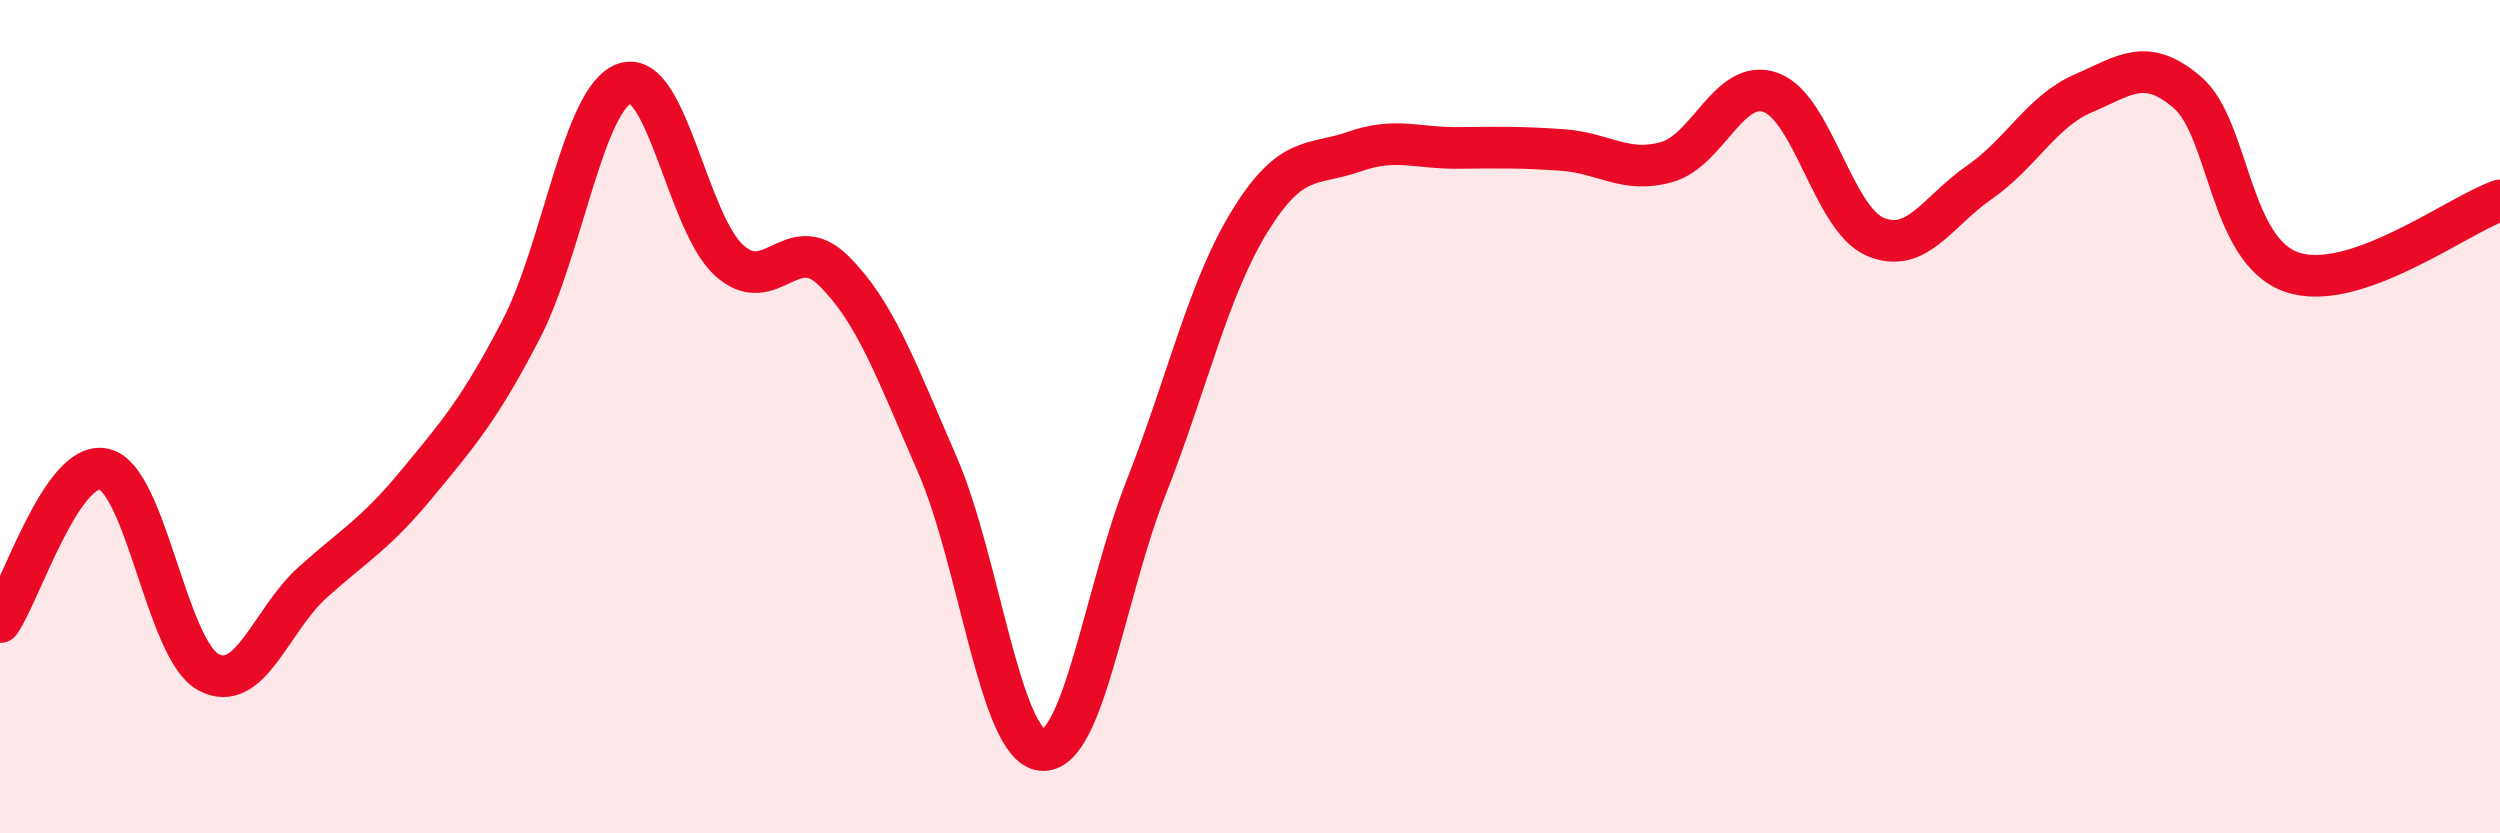 
    <svg width="60" height="20" viewBox="0 0 60 20" xmlns="http://www.w3.org/2000/svg">
      <path
        d="M 0,14.93 C 0.5,14.2 1.5,11.02 2.5,11.26 C 3.5,11.5 4,15.59 5,16.13 C 6,16.67 6.5,14.88 7.5,13.98 C 8.5,13.08 9,12.83 10,11.62 C 11,10.41 11.5,9.84 12.5,7.92 C 13.5,6 14,2.33 15,2 C 16,1.67 16.5,5.35 17.5,6.25 C 18.5,7.15 19,5.51 20,6.49 C 21,7.47 21.5,8.86 22.5,11.16 C 23.5,13.46 24,17.89 25,18 C 26,18.11 26.5,14.26 27.5,11.72 C 28.5,9.18 29,6.92 30,5.3 C 31,3.68 31.5,3.99 32.5,3.64 C 33.5,3.29 34,3.56 35,3.55 C 36,3.54 36.5,3.53 37.5,3.6 C 38.5,3.67 39,4.17 40,3.89 C 41,3.61 41.5,1.86 42.5,2.22 C 43.5,2.58 44,5.25 45,5.68 C 46,6.11 46.5,5.07 47.5,4.38 C 48.5,3.69 49,2.67 50,2.24 C 51,1.81 51.5,1.36 52.5,2.22 C 53.5,3.08 53.5,6.01 55,6.53 C 56.5,7.05 59,5.15 60,4.81L60 20L0 20Z"
        fill="#EB0A25"
        opacity="0.1"
        stroke-linecap="round"
        stroke-linejoin="round"
      />
      <path
        d="M 0,14.93 C 0.5,14.2 1.5,11.02 2.5,11.26 C 3.5,11.5 4,15.59 5,16.13 C 6,16.67 6.5,14.88 7.5,13.98 C 8.5,13.08 9,12.83 10,11.62 C 11,10.41 11.5,9.84 12.5,7.92 C 13.5,6 14,2.33 15,2 C 16,1.67 16.5,5.35 17.5,6.25 C 18.5,7.15 19,5.51 20,6.49 C 21,7.47 21.5,8.86 22.5,11.16 C 23.5,13.46 24,17.89 25,18 C 26,18.11 26.5,14.26 27.5,11.72 C 28.5,9.18 29,6.92 30,5.3 C 31,3.68 31.5,3.99 32.5,3.64 C 33.5,3.29 34,3.56 35,3.55 C 36,3.54 36.5,3.53 37.5,3.6 C 38.5,3.67 39,4.17 40,3.89 C 41,3.61 41.5,1.86 42.5,2.22 C 43.5,2.58 44,5.25 45,5.68 C 46,6.11 46.5,5.07 47.5,4.38 C 48.5,3.69 49,2.67 50,2.24 C 51,1.81 51.5,1.36 52.5,2.22 C 53.5,3.08 53.5,6.01 55,6.53 C 56.5,7.05 59,5.15 60,4.81"
        stroke="#EB0A25"
        stroke-width="1"
        fill="none"
        stroke-linecap="round"
        stroke-linejoin="round"
      />
    </svg>
  